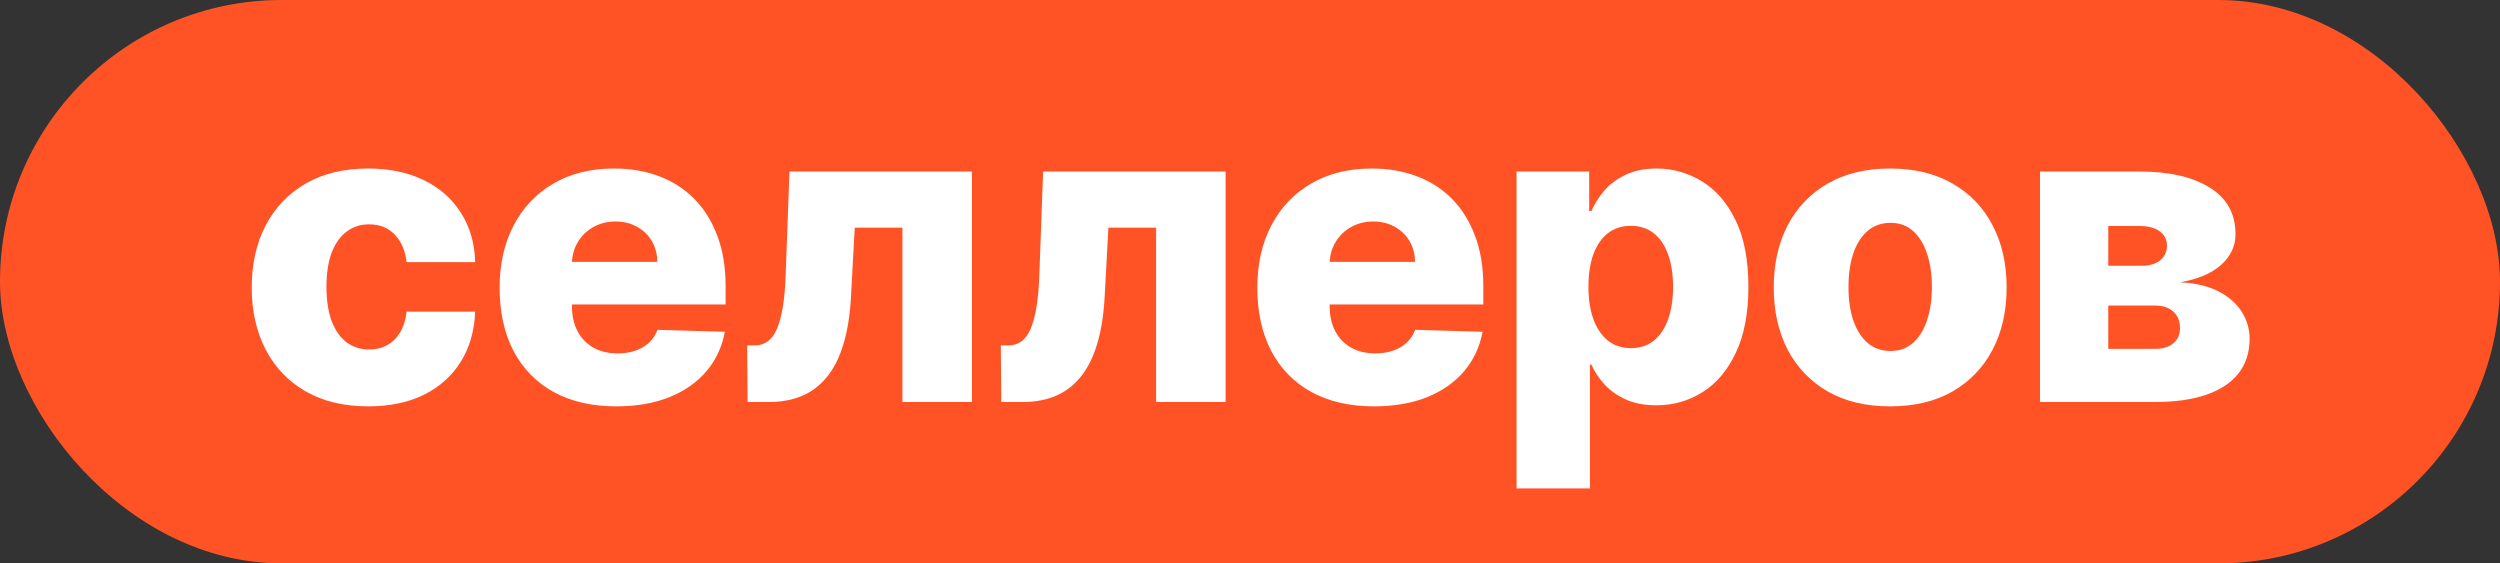 <?xml version="1.0" encoding="UTF-8"?> <svg xmlns="http://www.w3.org/2000/svg" width="426" height="96" viewBox="0 0 426 96" fill="none"><rect x="0" y="0" width="426" height="96" fill="#333333" stroke="none"/><rect width="426" height="96" rx="48" fill="#FF5326"></rect><path d="M62.737 69.242C58.595 69.242 55.041 68.389 52.075 66.685C49.127 64.98 46.859 62.611 45.274 59.577C43.689 56.526 42.896 52.997 42.896 48.992C42.896 44.969 43.689 41.44 45.274 38.406C46.877 35.355 49.152 32.977 52.101 31.273C55.067 29.568 58.604 28.716 62.712 28.716C66.342 28.716 69.504 29.372 72.198 30.685C74.908 31.997 77.021 33.855 78.538 36.258C80.073 38.645 80.882 41.449 80.967 44.67H69.283C69.044 42.659 68.362 41.082 67.237 39.94C66.129 38.798 64.68 38.227 62.891 38.227C61.442 38.227 60.172 38.636 59.081 39.455C57.99 40.256 57.138 41.449 56.524 43.034C55.928 44.602 55.629 46.545 55.629 48.864C55.629 51.182 55.928 53.142 56.524 54.744C57.138 56.33 57.99 57.531 59.081 58.349C60.172 59.151 61.442 59.551 62.891 59.551C64.05 59.551 65.073 59.304 65.959 58.81C66.862 58.315 67.604 57.591 68.183 56.636C68.763 55.665 69.129 54.489 69.283 53.108H80.967C80.848 56.347 80.038 59.176 78.538 61.597C77.055 64.017 74.967 65.901 72.274 67.247C69.598 68.577 66.419 69.242 62.737 69.242ZM105.004 69.242C100.896 69.242 97.35 68.432 94.368 66.812C91.402 65.176 89.118 62.849 87.515 59.832C85.93 56.798 85.137 53.193 85.137 49.017C85.137 44.96 85.939 41.415 87.541 38.381C89.143 35.33 91.402 32.96 94.316 31.273C97.231 29.568 100.666 28.716 104.62 28.716C107.416 28.716 109.973 29.151 112.291 30.02C114.609 30.889 116.612 32.176 118.299 33.881C119.987 35.585 121.299 37.69 122.237 40.196C123.174 42.685 123.643 45.54 123.643 48.761V51.881H89.51V44.619H112.01C111.992 43.29 111.677 42.105 111.063 41.065C110.45 40.026 109.606 39.216 108.532 38.636C107.475 38.04 106.257 37.742 104.876 37.742C103.478 37.742 102.225 38.057 101.117 38.688C100.01 39.301 99.132 40.145 98.484 41.219C97.836 42.276 97.495 43.477 97.461 44.824V52.213C97.461 53.815 97.777 55.222 98.407 56.432C99.038 57.625 99.933 58.554 101.092 59.219C102.251 59.883 103.632 60.216 105.234 60.216C106.342 60.216 107.348 60.062 108.251 59.756C109.154 59.449 109.93 58.997 110.578 58.401C111.225 57.804 111.711 57.071 112.035 56.202L123.515 56.534C123.038 59.108 121.99 61.349 120.37 63.258C118.768 65.151 116.663 66.625 114.055 67.682C111.447 68.722 108.43 69.242 105.004 69.242ZM127.391 68.5L127.314 58.861H128.567C129.419 58.861 130.161 58.639 130.792 58.196C131.422 57.753 131.951 57.045 132.377 56.074C132.803 55.085 133.144 53.815 133.4 52.264C133.655 50.713 133.817 48.83 133.885 46.614L134.525 29.227H165.616V68.5H153.777V38.79H145.647L145.033 50.091C144.88 53.415 144.445 56.253 143.729 58.605C143.03 60.94 142.076 62.832 140.866 64.281C139.672 65.73 138.258 66.796 136.621 67.477C134.985 68.159 133.135 68.5 131.073 68.5H127.391ZM170.616 68.5L170.54 58.861H171.793C172.645 58.861 173.386 58.639 174.017 58.196C174.648 57.753 175.176 57.045 175.602 56.074C176.028 55.085 176.369 53.815 176.625 52.264C176.881 50.713 177.043 48.83 177.111 46.614L177.75 29.227H208.841V68.5H197.003V38.79H188.872L188.258 50.091C188.105 53.415 187.67 56.253 186.954 58.605C186.256 60.94 185.301 62.832 184.091 64.281C182.898 65.73 181.483 66.796 179.847 67.477C178.21 68.159 176.361 68.5 174.298 68.5H170.616ZM234.117 69.242C230.009 69.242 226.464 68.432 223.481 66.812C220.515 65.176 218.231 62.849 216.629 59.832C215.043 56.798 214.251 53.193 214.251 49.017C214.251 44.96 215.052 41.415 216.654 38.381C218.256 35.33 220.515 32.96 223.43 31.273C226.345 29.568 229.779 28.716 233.734 28.716C236.529 28.716 239.086 29.151 241.404 30.02C243.722 30.889 245.725 32.176 247.413 33.881C249.1 35.585 250.413 37.69 251.35 40.196C252.288 42.685 252.756 45.54 252.756 48.761V51.881H218.623V44.619H241.123C241.106 43.29 240.791 42.105 240.177 41.065C239.563 40.026 238.72 39.216 237.646 38.636C236.589 38.04 235.37 37.742 233.989 37.742C232.592 37.742 231.339 38.057 230.231 38.688C229.123 39.301 228.245 40.145 227.597 41.219C226.95 42.276 226.609 43.477 226.575 44.824V52.213C226.575 53.815 226.89 55.222 227.521 56.432C228.151 57.625 229.046 58.554 230.205 59.219C231.364 59.883 232.745 60.216 234.347 60.216C235.455 60.216 236.461 60.062 237.364 59.756C238.268 59.449 239.043 58.997 239.691 58.401C240.339 57.804 240.825 57.071 241.149 56.202L252.629 56.534C252.151 59.108 251.103 61.349 249.484 63.258C247.881 65.151 245.776 66.625 243.168 67.682C240.56 68.722 237.543 69.242 234.117 69.242ZM258.422 83.227V29.227H270.797V35.952H271.181C271.692 34.758 272.416 33.608 273.354 32.5C274.308 31.392 275.519 30.489 276.985 29.79C278.468 29.074 280.24 28.716 282.303 28.716C285.03 28.716 287.578 29.432 289.948 30.864C292.334 32.295 294.26 34.503 295.726 37.486C297.192 40.469 297.925 44.27 297.925 48.889C297.925 53.338 297.218 57.062 295.803 60.062C294.405 63.062 292.513 65.312 290.127 66.812C287.757 68.312 285.124 69.062 282.226 69.062C280.249 69.062 278.536 68.739 277.087 68.091C275.638 67.443 274.419 66.591 273.431 65.534C272.459 64.477 271.709 63.344 271.181 62.133H270.925V83.227H258.422ZM270.669 48.864C270.669 50.977 270.951 52.818 271.513 54.386C272.093 55.955 272.919 57.173 273.993 58.043C275.084 58.895 276.388 59.321 277.905 59.321C279.439 59.321 280.743 58.895 281.817 58.043C282.891 57.173 283.701 55.955 284.246 54.386C284.808 52.818 285.09 50.977 285.09 48.864C285.09 46.75 284.808 44.918 284.246 43.367C283.701 41.815 282.891 40.614 281.817 39.761C280.76 38.909 279.456 38.483 277.905 38.483C276.371 38.483 275.067 38.901 273.993 39.736C272.919 40.571 272.093 41.764 271.513 43.315C270.951 44.867 270.669 46.716 270.669 48.864ZM322.089 69.242C317.964 69.242 314.419 68.398 311.453 66.71C308.504 65.006 306.228 62.636 304.626 59.602C303.041 56.551 302.248 53.014 302.248 48.992C302.248 44.952 303.041 41.415 304.626 38.381C306.228 35.33 308.504 32.96 311.453 31.273C314.419 29.568 317.964 28.716 322.089 28.716C326.214 28.716 329.751 29.568 332.7 31.273C335.666 32.96 337.941 35.33 339.527 38.381C341.129 41.415 341.93 44.952 341.93 48.992C341.93 53.014 341.129 56.551 339.527 59.602C337.941 62.636 335.666 65.006 332.7 66.71C329.751 68.398 326.214 69.242 322.089 69.242ZM322.166 59.807C323.666 59.807 324.936 59.347 325.976 58.426C327.015 57.506 327.808 56.227 328.353 54.591C328.916 52.955 329.197 51.062 329.197 48.915C329.197 46.733 328.916 44.824 328.353 43.188C327.808 41.551 327.015 40.273 325.976 39.352C324.936 38.432 323.666 37.972 322.166 37.972C320.615 37.972 319.302 38.432 318.228 39.352C317.172 40.273 316.362 41.551 315.799 43.188C315.254 44.824 314.981 46.733 314.981 48.915C314.981 51.062 315.254 52.955 315.799 54.591C316.362 56.227 317.172 57.506 318.228 58.426C319.302 59.347 320.615 59.807 322.166 59.807ZM347.615 68.5V29.227H364.567C369.629 29.227 373.618 30.139 376.533 31.963C379.464 33.77 380.93 36.42 380.93 39.915C380.93 41.943 380.104 43.69 378.45 45.156C376.814 46.605 374.487 47.585 371.47 48.097C374.129 48.233 376.337 48.761 378.092 49.682C379.848 50.602 381.16 51.77 382.03 53.185C382.899 54.599 383.334 56.108 383.334 57.71C383.334 60.028 382.712 61.989 381.467 63.591C380.223 65.193 378.399 66.412 375.996 67.247C373.609 68.082 370.677 68.5 367.2 68.5H347.615ZM359.248 59.449H367.2C368.53 59.449 369.569 59.133 370.319 58.503C371.087 57.872 371.47 57.003 371.47 55.895C371.47 54.702 371.087 53.764 370.319 53.082C369.569 52.401 368.53 52.06 367.2 52.06H359.248V59.449ZM359.248 45.284H364.899C365.802 45.284 366.578 45.148 367.226 44.875C367.873 44.602 368.368 44.21 368.709 43.699C369.067 43.188 369.246 42.574 369.246 41.858C369.246 40.818 368.828 40 367.993 39.403C367.175 38.807 366.033 38.508 364.567 38.508H359.248V45.284Z" fill="white"></path></svg> 